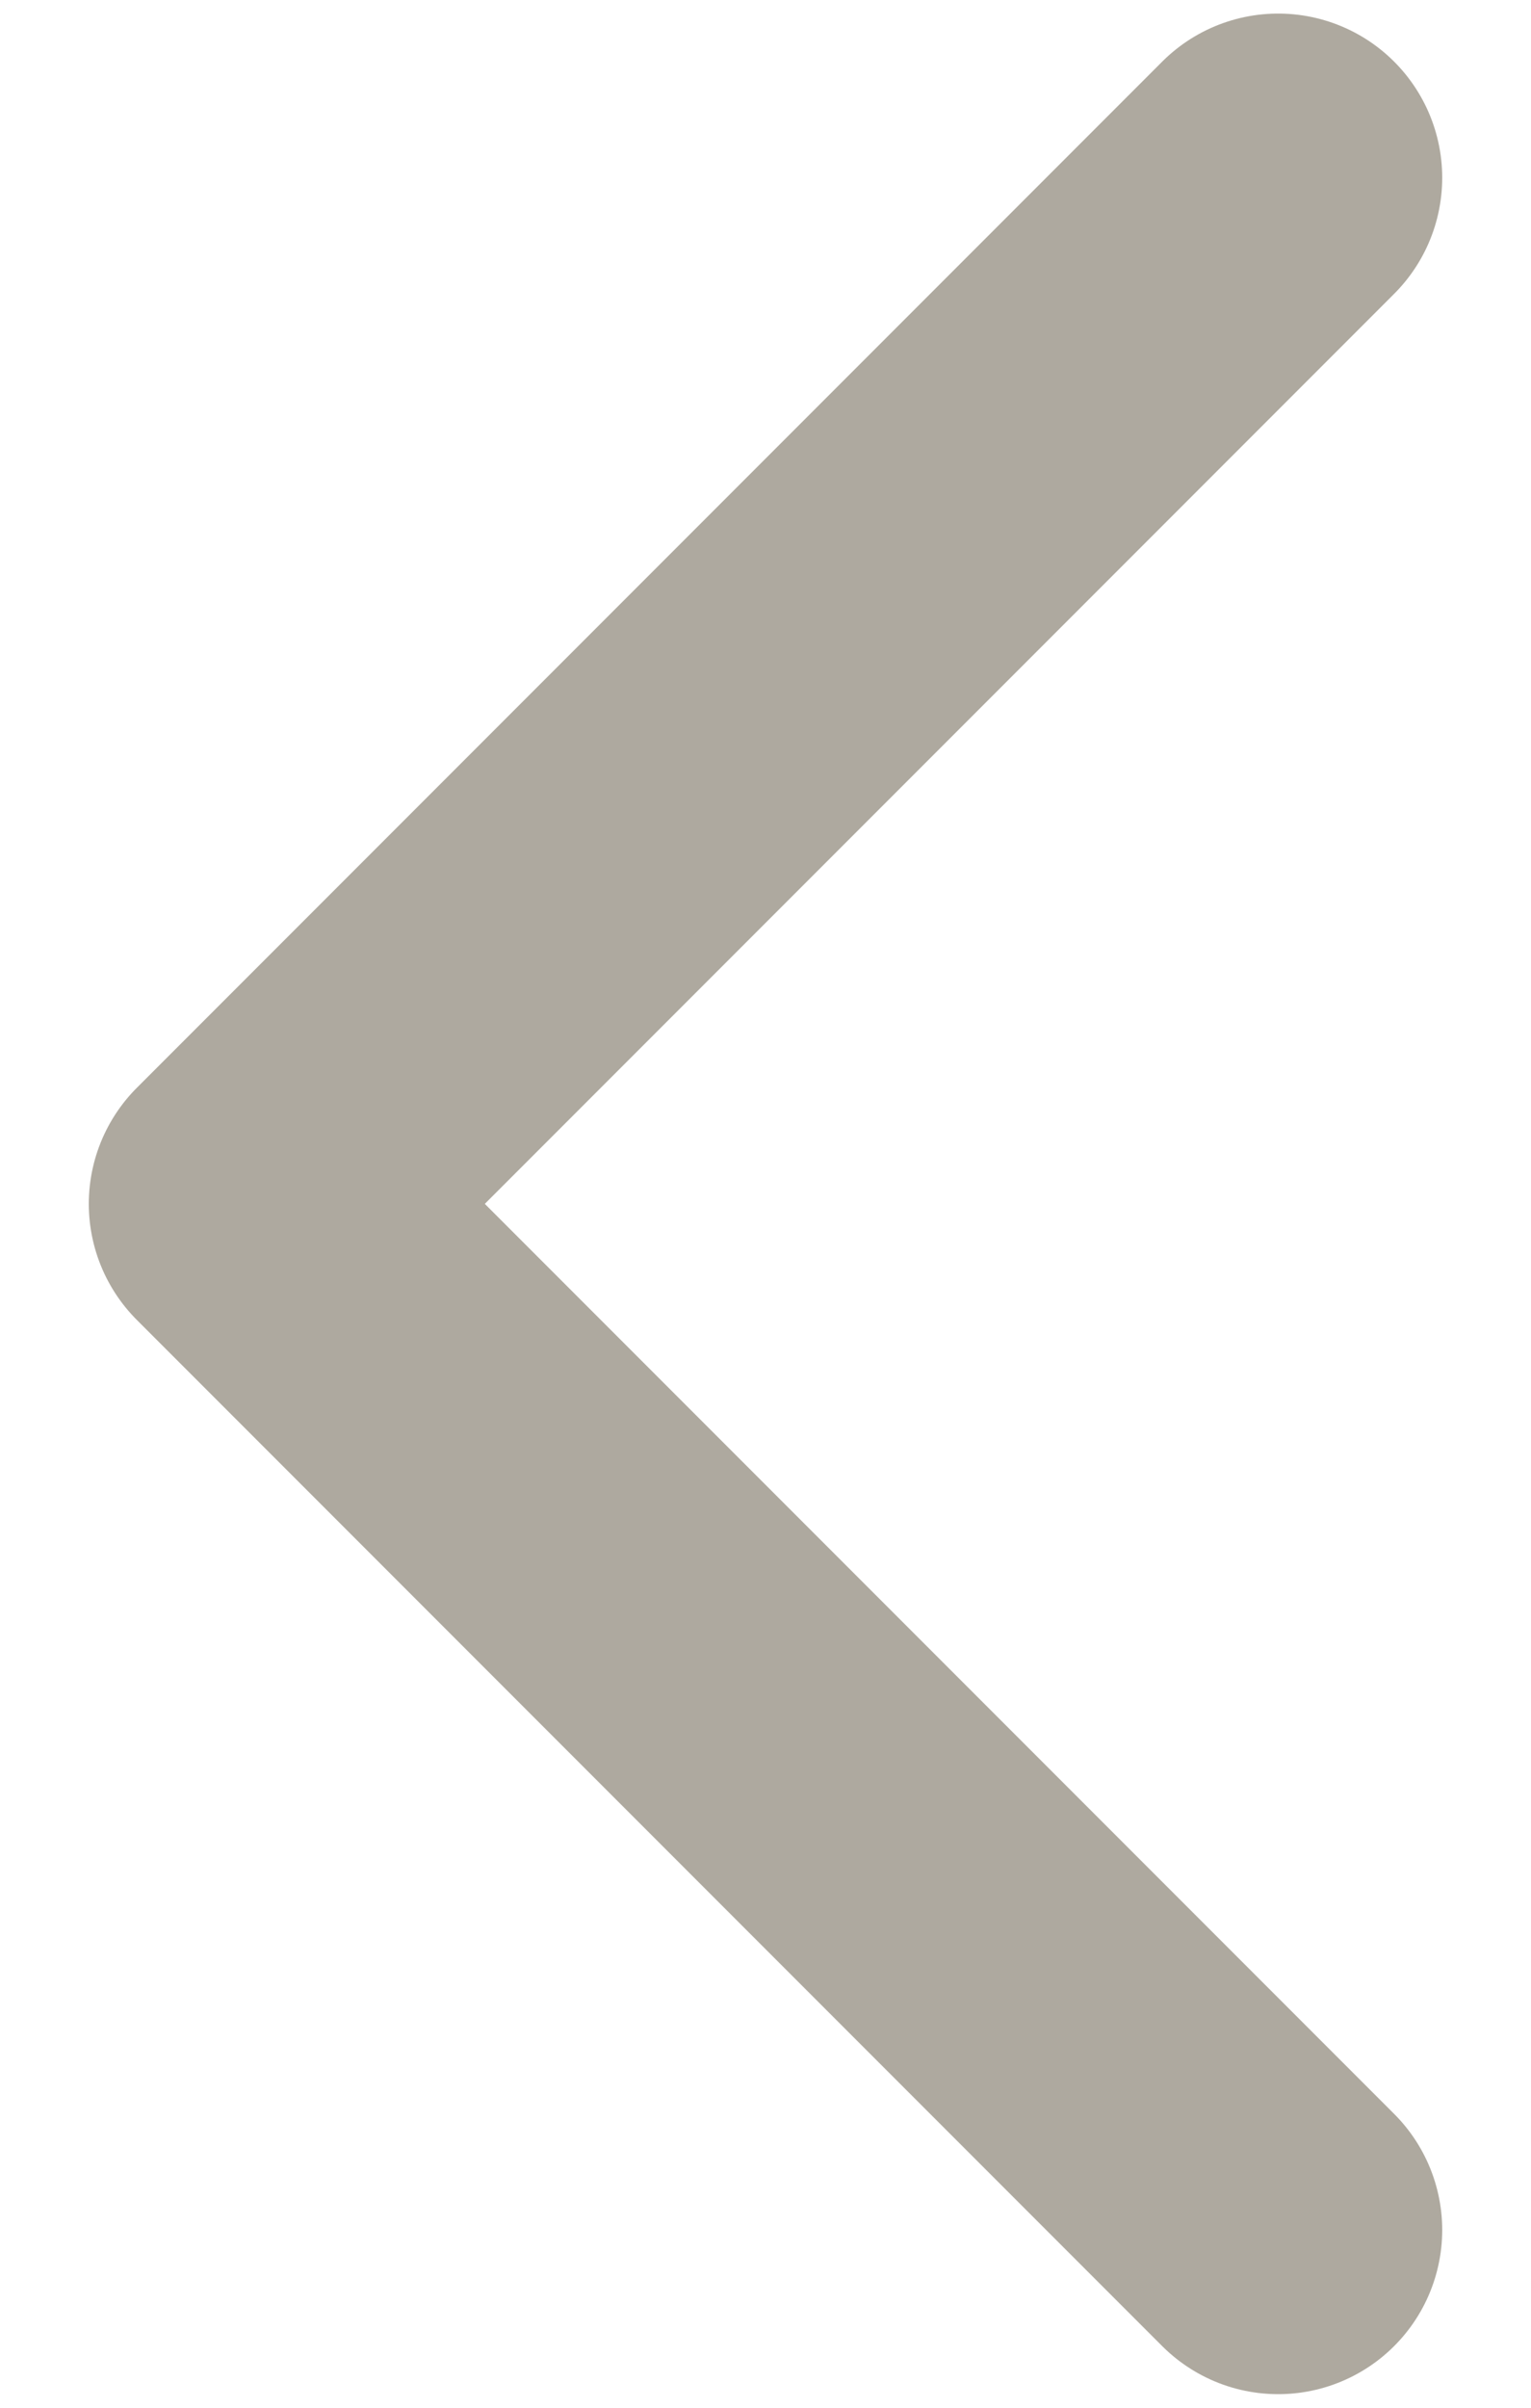 <svg width="7" height="11" viewBox="0 0 7 11" fill="none" xmlns="http://www.w3.org/2000/svg">
<path d="M5.844 10.188L1.156 5.5L5.844 0.812" stroke="#AEA99F" stroke-width="1.5" stroke-linecap="round" stroke-linejoin="round"/>
</svg>
